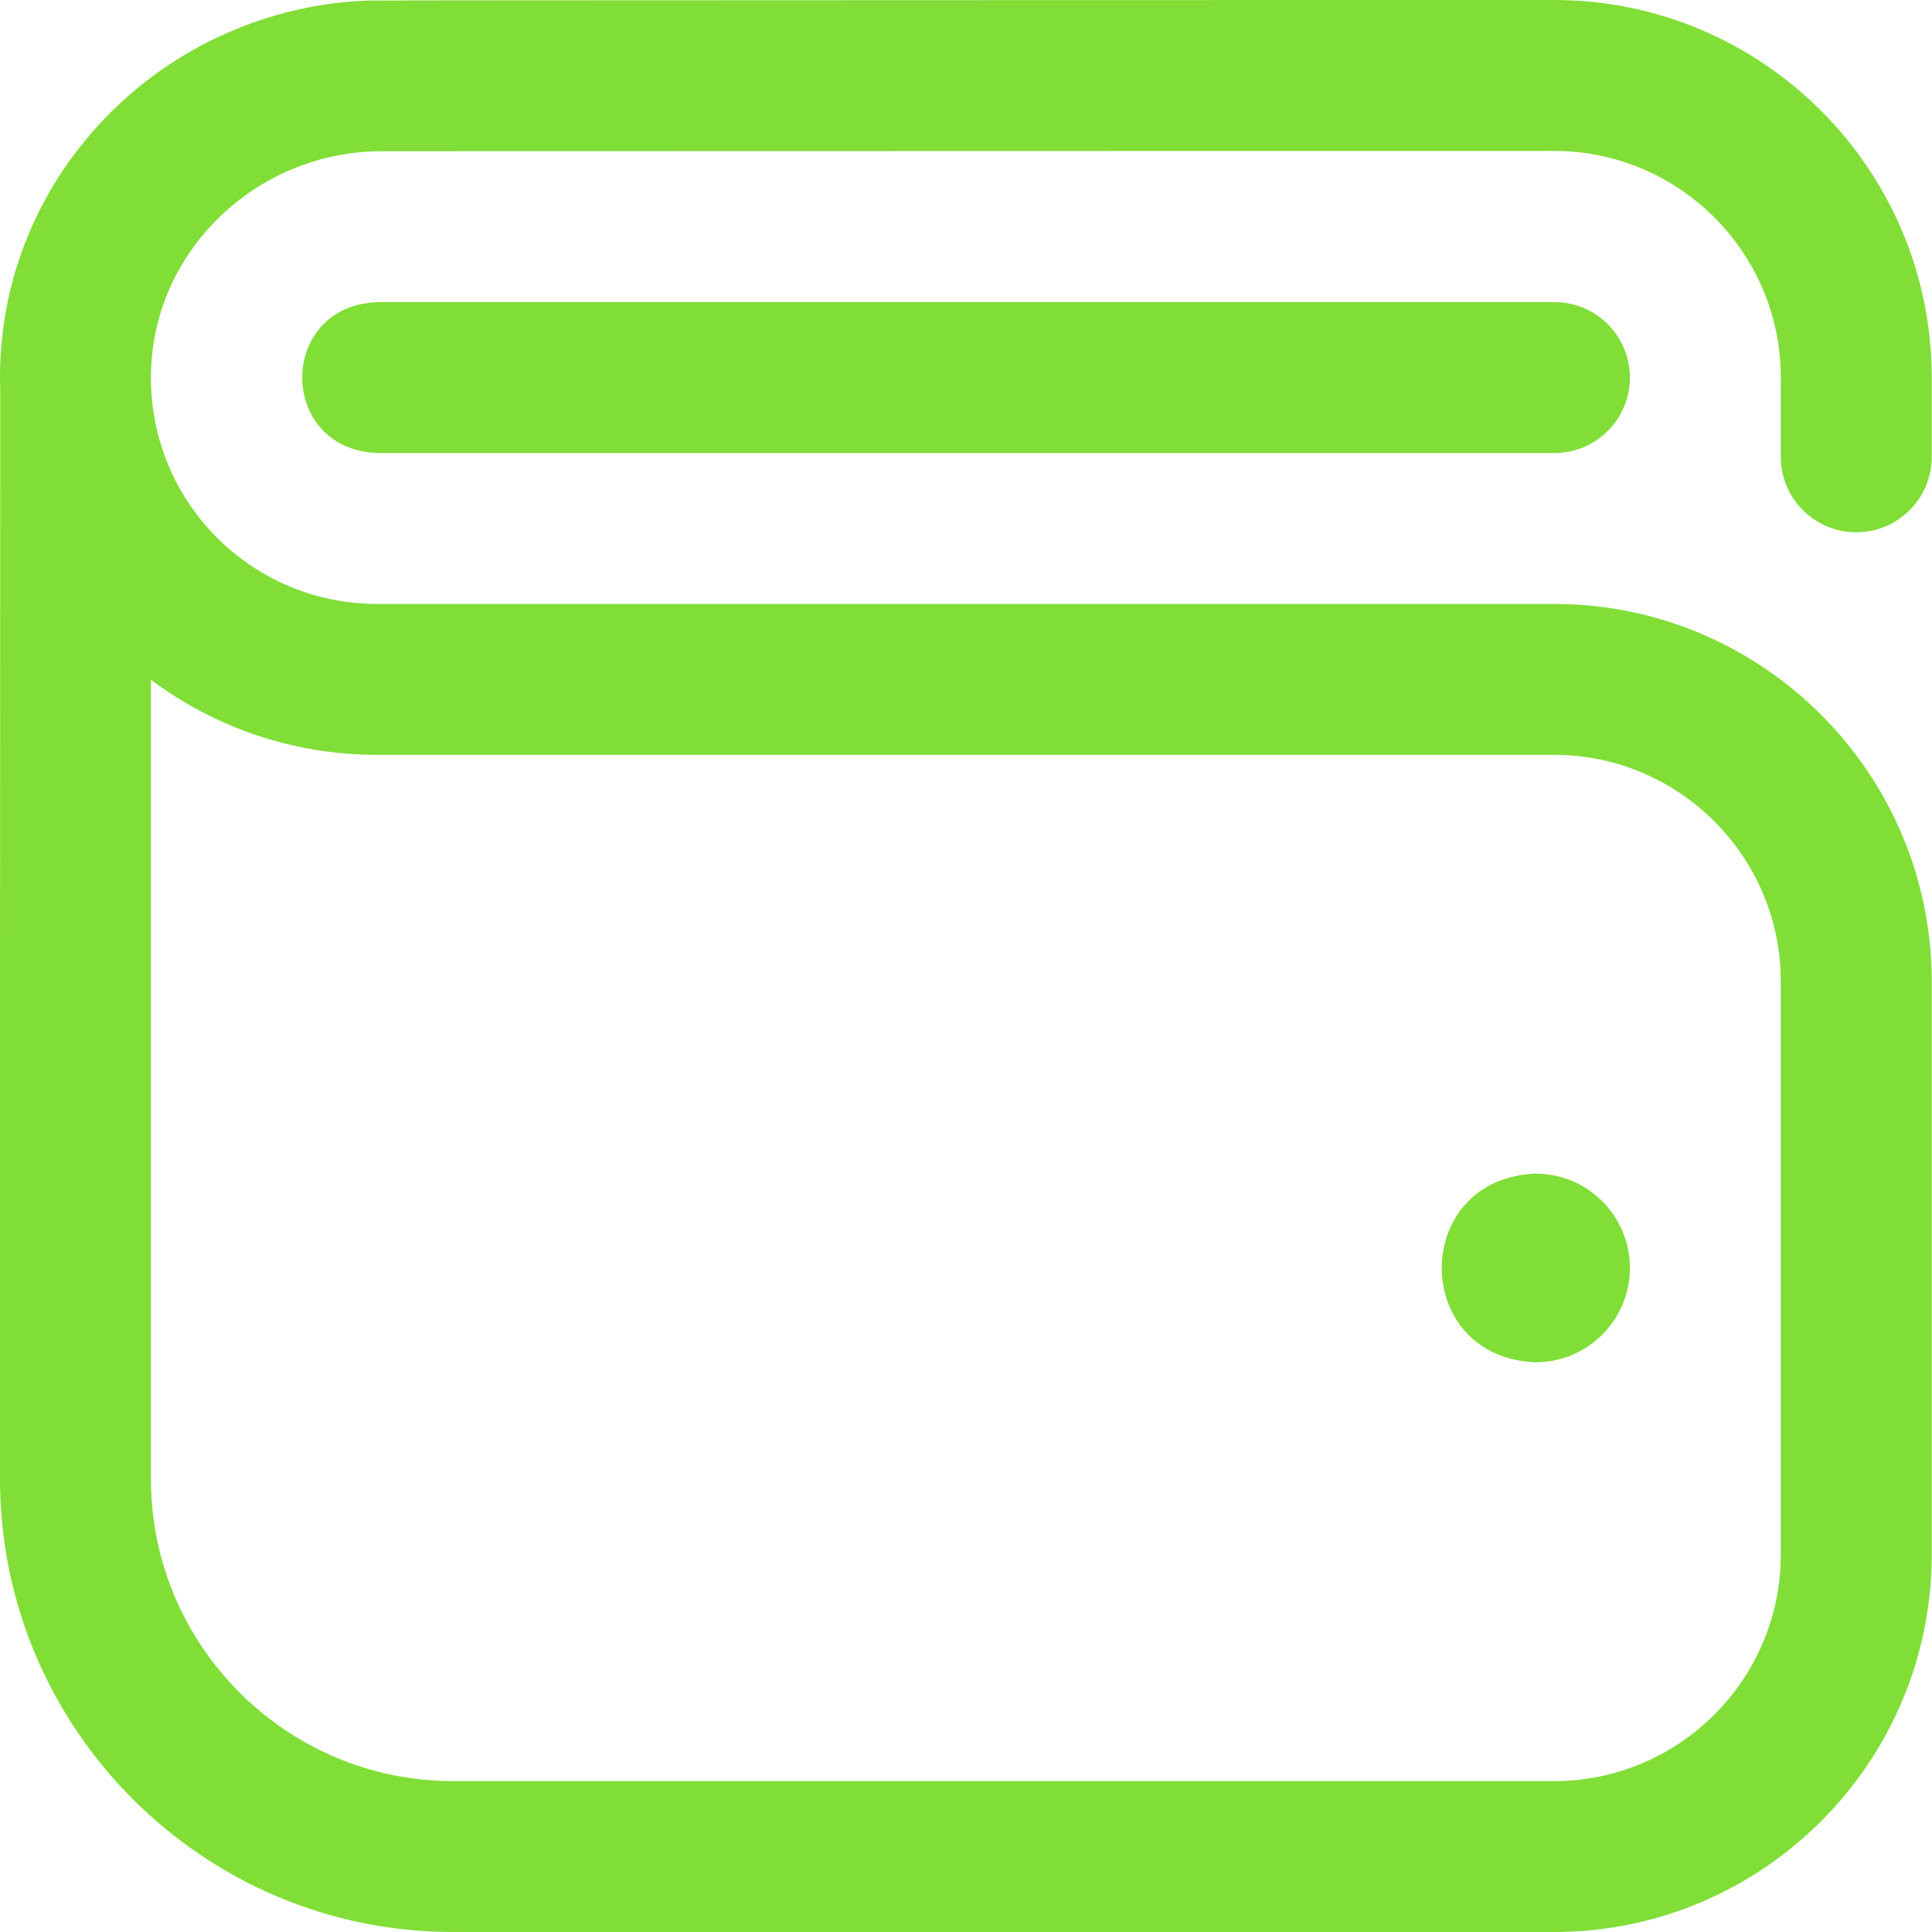 <svg width="84" height="84" viewBox="0 0 84 84" fill="none" xmlns="http://www.w3.org/2000/svg">
<path d="M80.707 23.142C82.519 23.142 83.988 21.673 83.988 19.861V16.416C83.988 7.364 76.623 0 67.571 0C67.571 0 16.144 0.008 16.017 0.023C11.688 0.174 7.53 2.031 4.533 5.172C1.461 8.391 -0.141 12.578 0.01 16.983C0.004 17.067 0 64.303 0 64.303C0 75.164 8.836 84 19.697 84H67.572C76.623 84 83.988 76.636 83.988 67.584V42.675C83.988 33.623 76.623 26.259 67.572 26.259H16.404C11.136 26.259 6.818 22.142 6.572 16.886C6.448 14.213 7.409 11.662 9.279 9.702C11.177 7.714 13.842 6.574 16.59 6.574C16.687 6.574 67.571 6.562 67.571 6.562C73.005 6.562 77.426 10.982 77.426 16.416V19.861C77.426 21.673 78.895 23.142 80.707 23.142ZM16.404 32.82H67.571C73.005 32.82 77.426 37.241 77.426 42.675V67.584C77.426 73.018 73.005 77.439 67.571 77.439H19.697C12.454 77.439 6.562 71.546 6.562 64.303V29.553C9.306 31.608 12.715 32.82 16.404 32.82ZM70.865 55.129C70.865 57.394 69.029 59.23 66.764 59.23C61.324 59.014 61.325 51.243 66.764 51.028C69.029 51.028 70.865 52.864 70.865 55.129ZM70.865 16.416C70.865 14.604 69.396 13.136 67.584 13.136H16.404C12.051 13.309 12.054 19.525 16.404 19.697H67.584C69.396 19.697 70.865 18.228 70.865 16.416Z" fill="#80DE37"/>
</svg>
